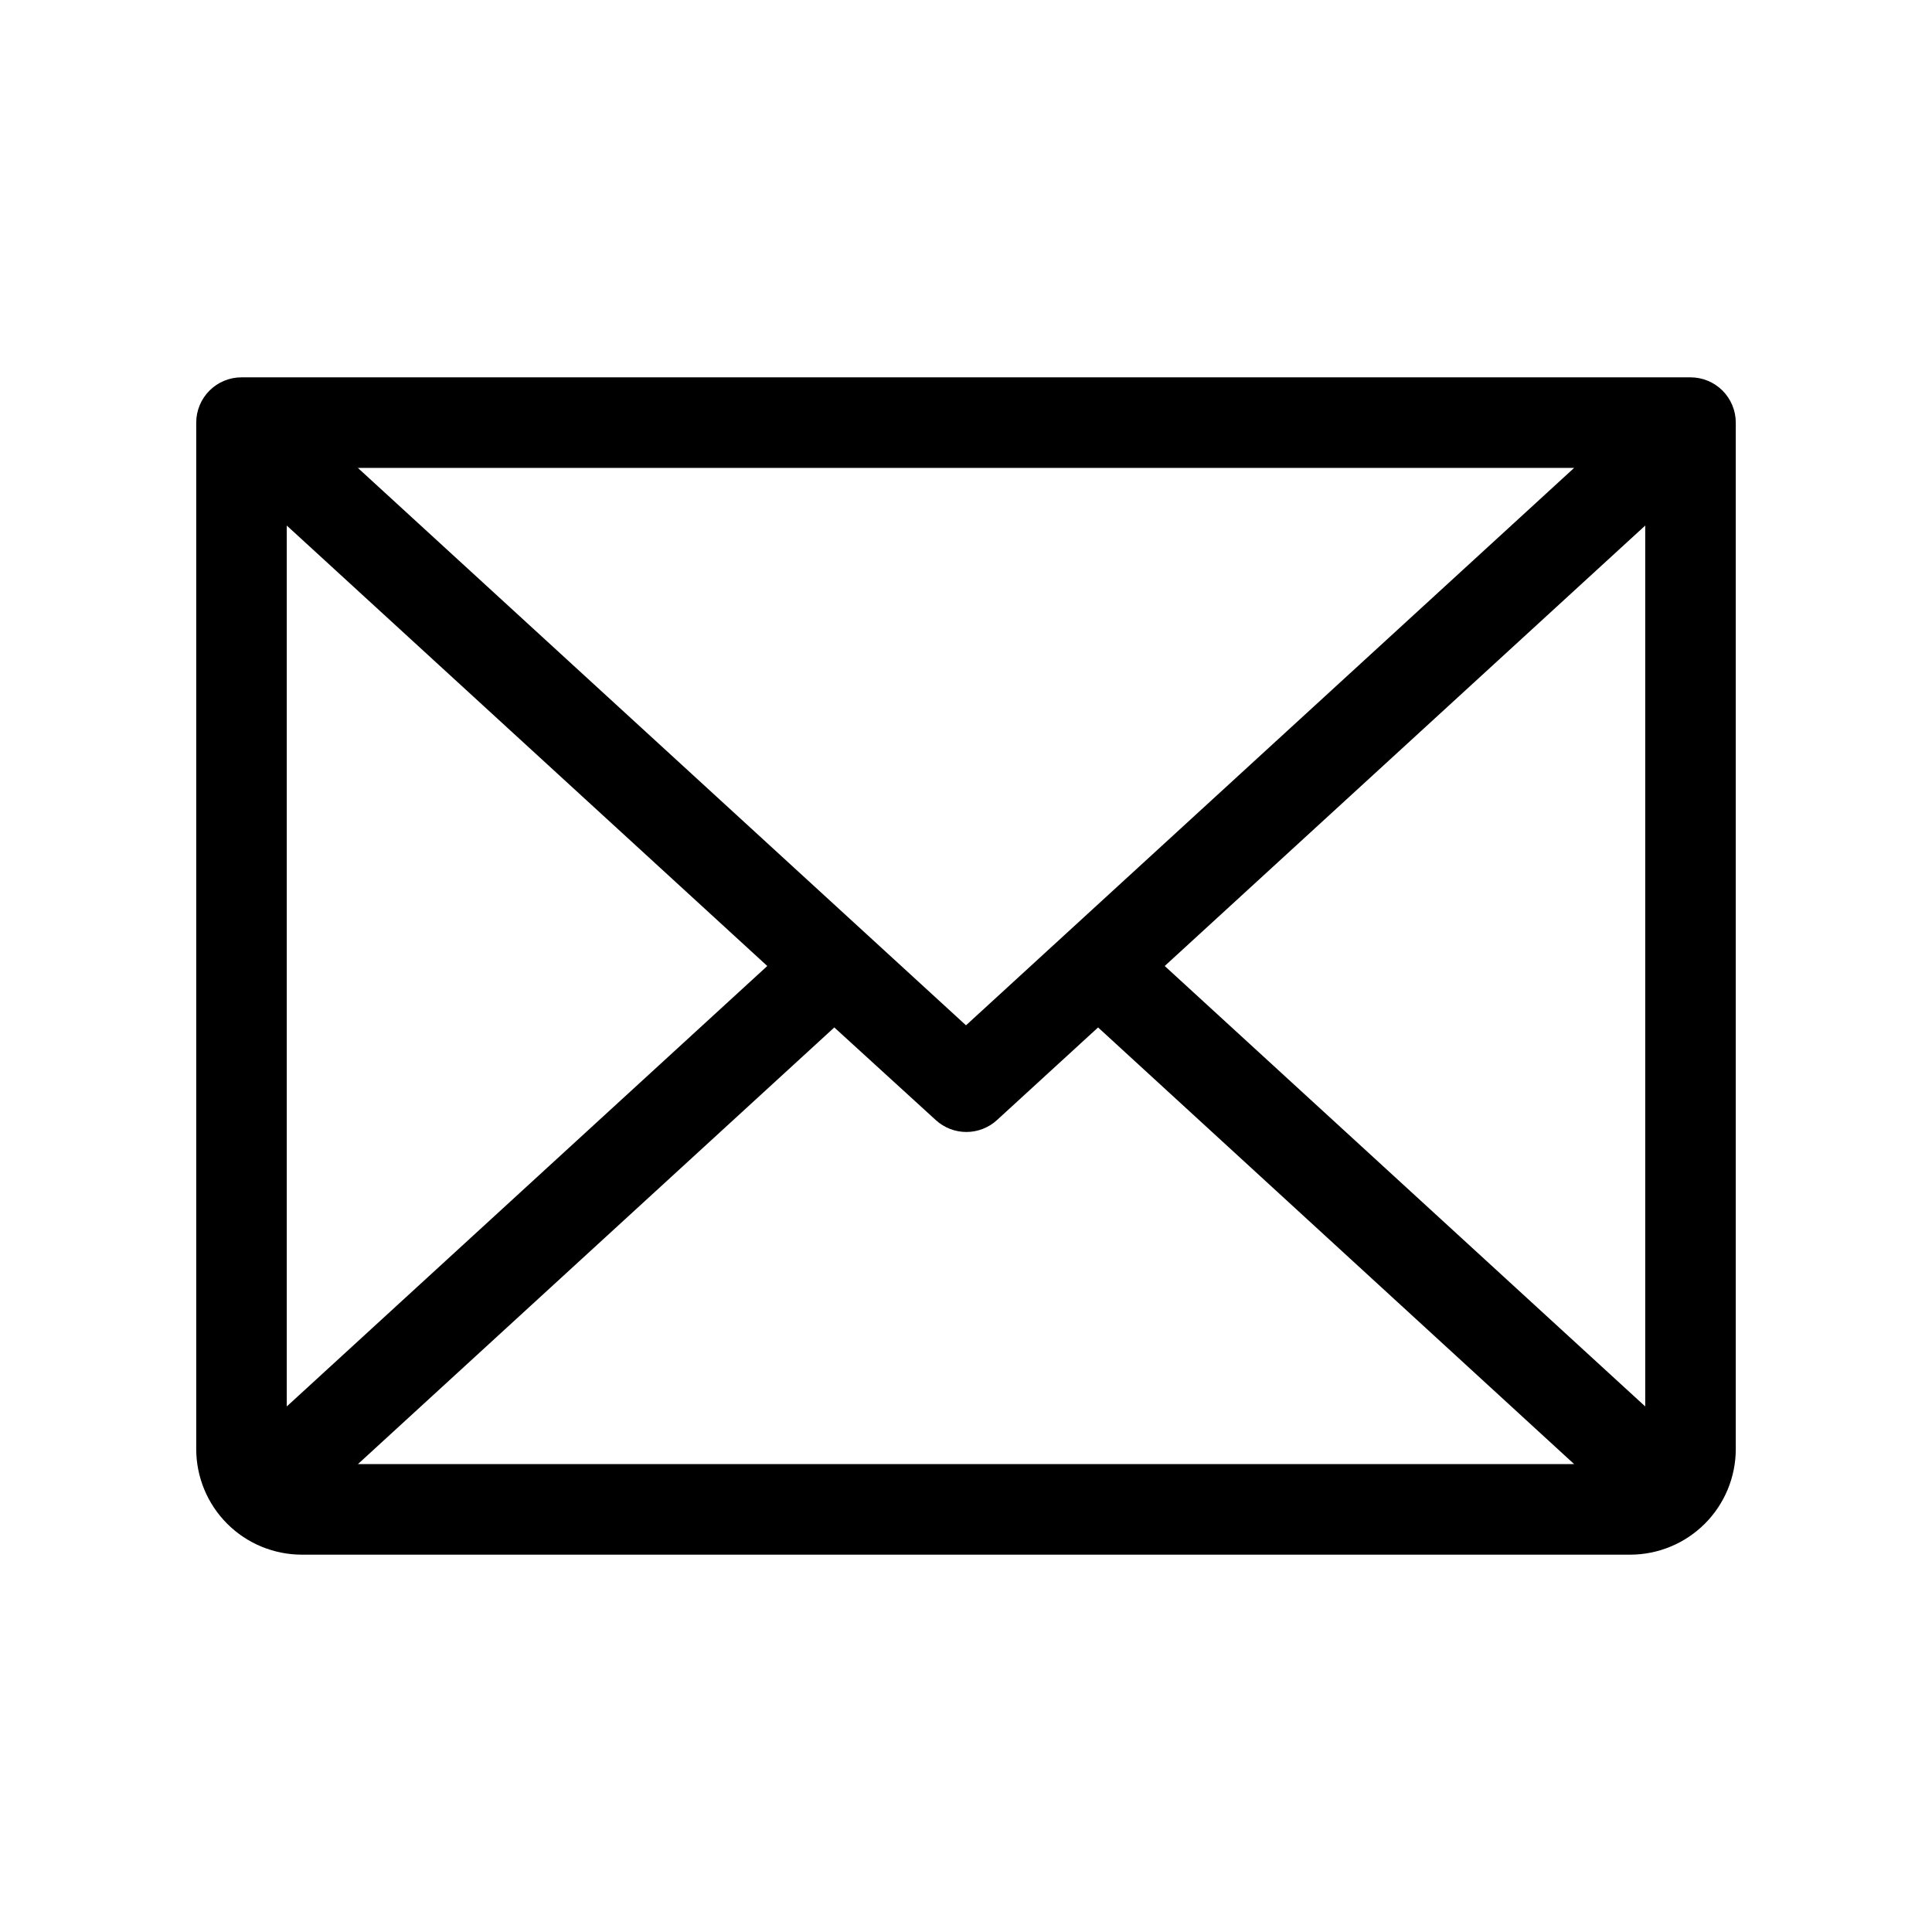 <svg width="110" height="110" viewBox="0 0 110 110" fill="none" xmlns="http://www.w3.org/2000/svg">
<path d="M96.25 21.484H13.75C13.066 21.484 12.411 21.756 11.927 22.239C11.444 22.723 11.172 23.379 11.172 24.062V82.5C11.172 84.095 11.806 85.626 12.934 86.754C14.062 87.882 15.592 88.516 17.188 88.516H92.812C94.408 88.516 95.938 87.882 97.066 86.754C98.194 85.626 98.828 84.095 98.828 82.5V24.062C98.828 23.379 98.556 22.723 98.073 22.239C97.59 21.756 96.934 21.484 96.25 21.484ZM55 58.377L20.376 26.641H89.624L55 58.377ZM43.686 55L16.328 80.077V29.923L43.686 55ZM47.502 58.498L53.281 63.774C53.757 64.209 54.377 64.45 55.022 64.45C55.666 64.45 56.286 64.209 56.762 63.774L62.52 58.498L89.624 83.359H20.38L47.502 58.498ZM66.314 55L93.672 29.923V80.077L66.314 55Z" fill="black"/>
</svg>

